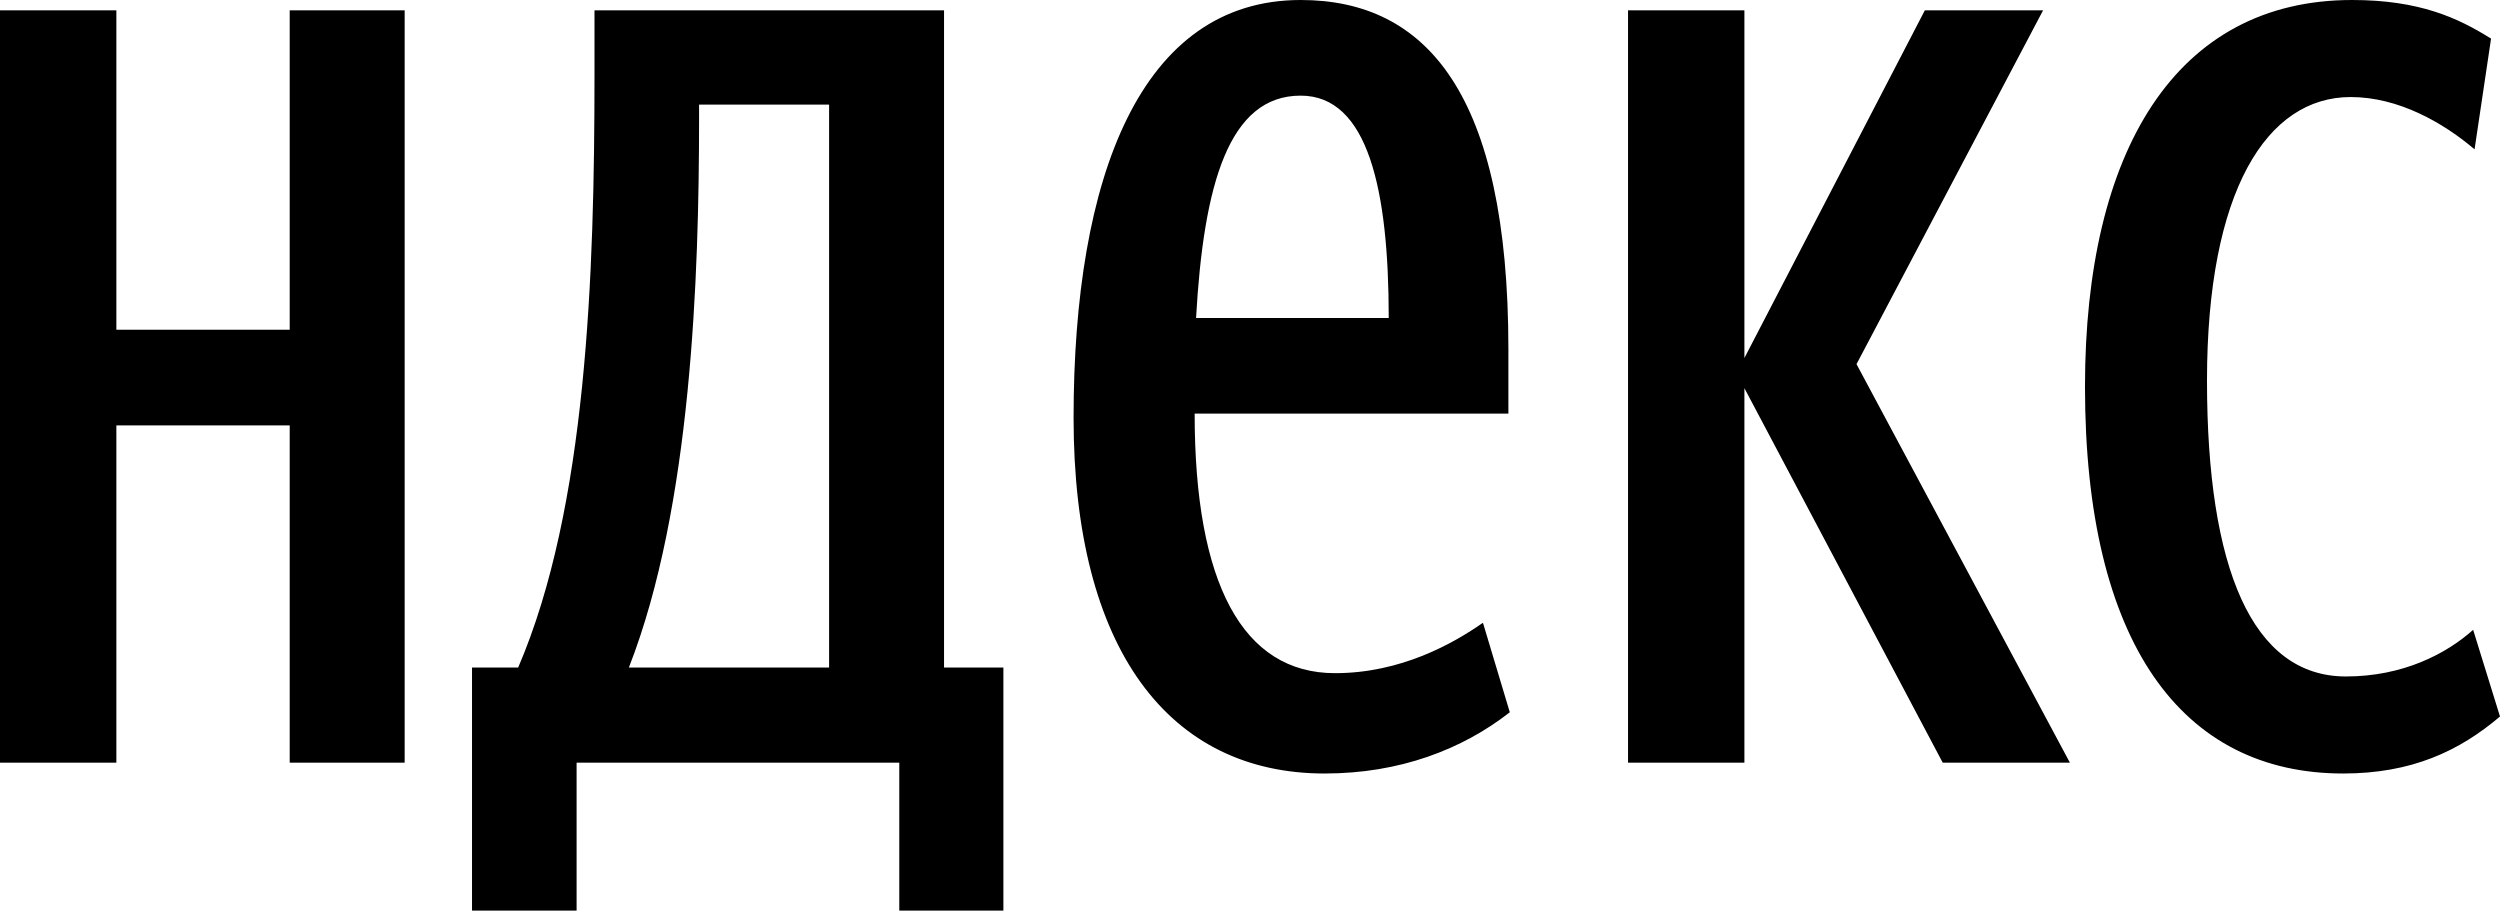 <?xml version="1.0" encoding="UTF-8"?> <svg xmlns="http://www.w3.org/2000/svg" width="213" height="78" viewBox="0 0 213 78" fill="none"> <path d="M85.489 56.872H80.432V0.883H50.651V6.341C50.651 23.399 50.009 43.226 44.149 56.872H40.216V77.582H49.126V64.98H76.619V77.582H85.489V56.872ZM128.635 60.685L126.347 53.059C123.819 54.825 119.364 57.354 113.745 57.354C105.878 57.354 101.784 49.728 101.784 35.239H128.515V29.741C128.515 7.987 121.531 0 110.815 0C97.209 0 91.469 15.011 91.469 35.6C91.469 55.347 99.617 65.903 112.862 65.903C119.243 65.903 124.581 63.856 128.635 60.685ZM24.683 0.883V28.095H9.914V0.883H0V64.98H9.914V36.242H24.683V64.98H34.477V0.883H24.683ZM165.52 64.98H176.356L158.175 31.025L174.069 0.883H163.995L148.623 30.503V0.883H138.709V64.98H148.623V33.072L165.52 64.98ZM199.635 65.903C205.495 65.903 209.549 63.976 213 61.046L210.712 53.661C208.425 55.708 204.732 57.635 199.876 57.635C191.889 57.635 188.036 48.444 188.036 32.43C188.036 16.255 193.133 8.268 200.277 8.268C204.331 8.268 208.144 10.435 210.833 12.723L212.238 3.291C209.428 1.525 206.137 0 200.398 0C185.387 0 177.641 12.843 177.641 32.951C177.641 54.825 185.909 65.903 199.635 65.903ZM70.639 56.872H53.581C58.919 43.226 59.561 23.52 59.561 10.034V8.91H70.639V56.872ZM110.815 8.148C116.554 8.148 118.32 16.135 118.32 27.092H101.905C102.547 15.653 104.714 8.148 110.815 8.148Z" fill="black"></path> </svg> 
